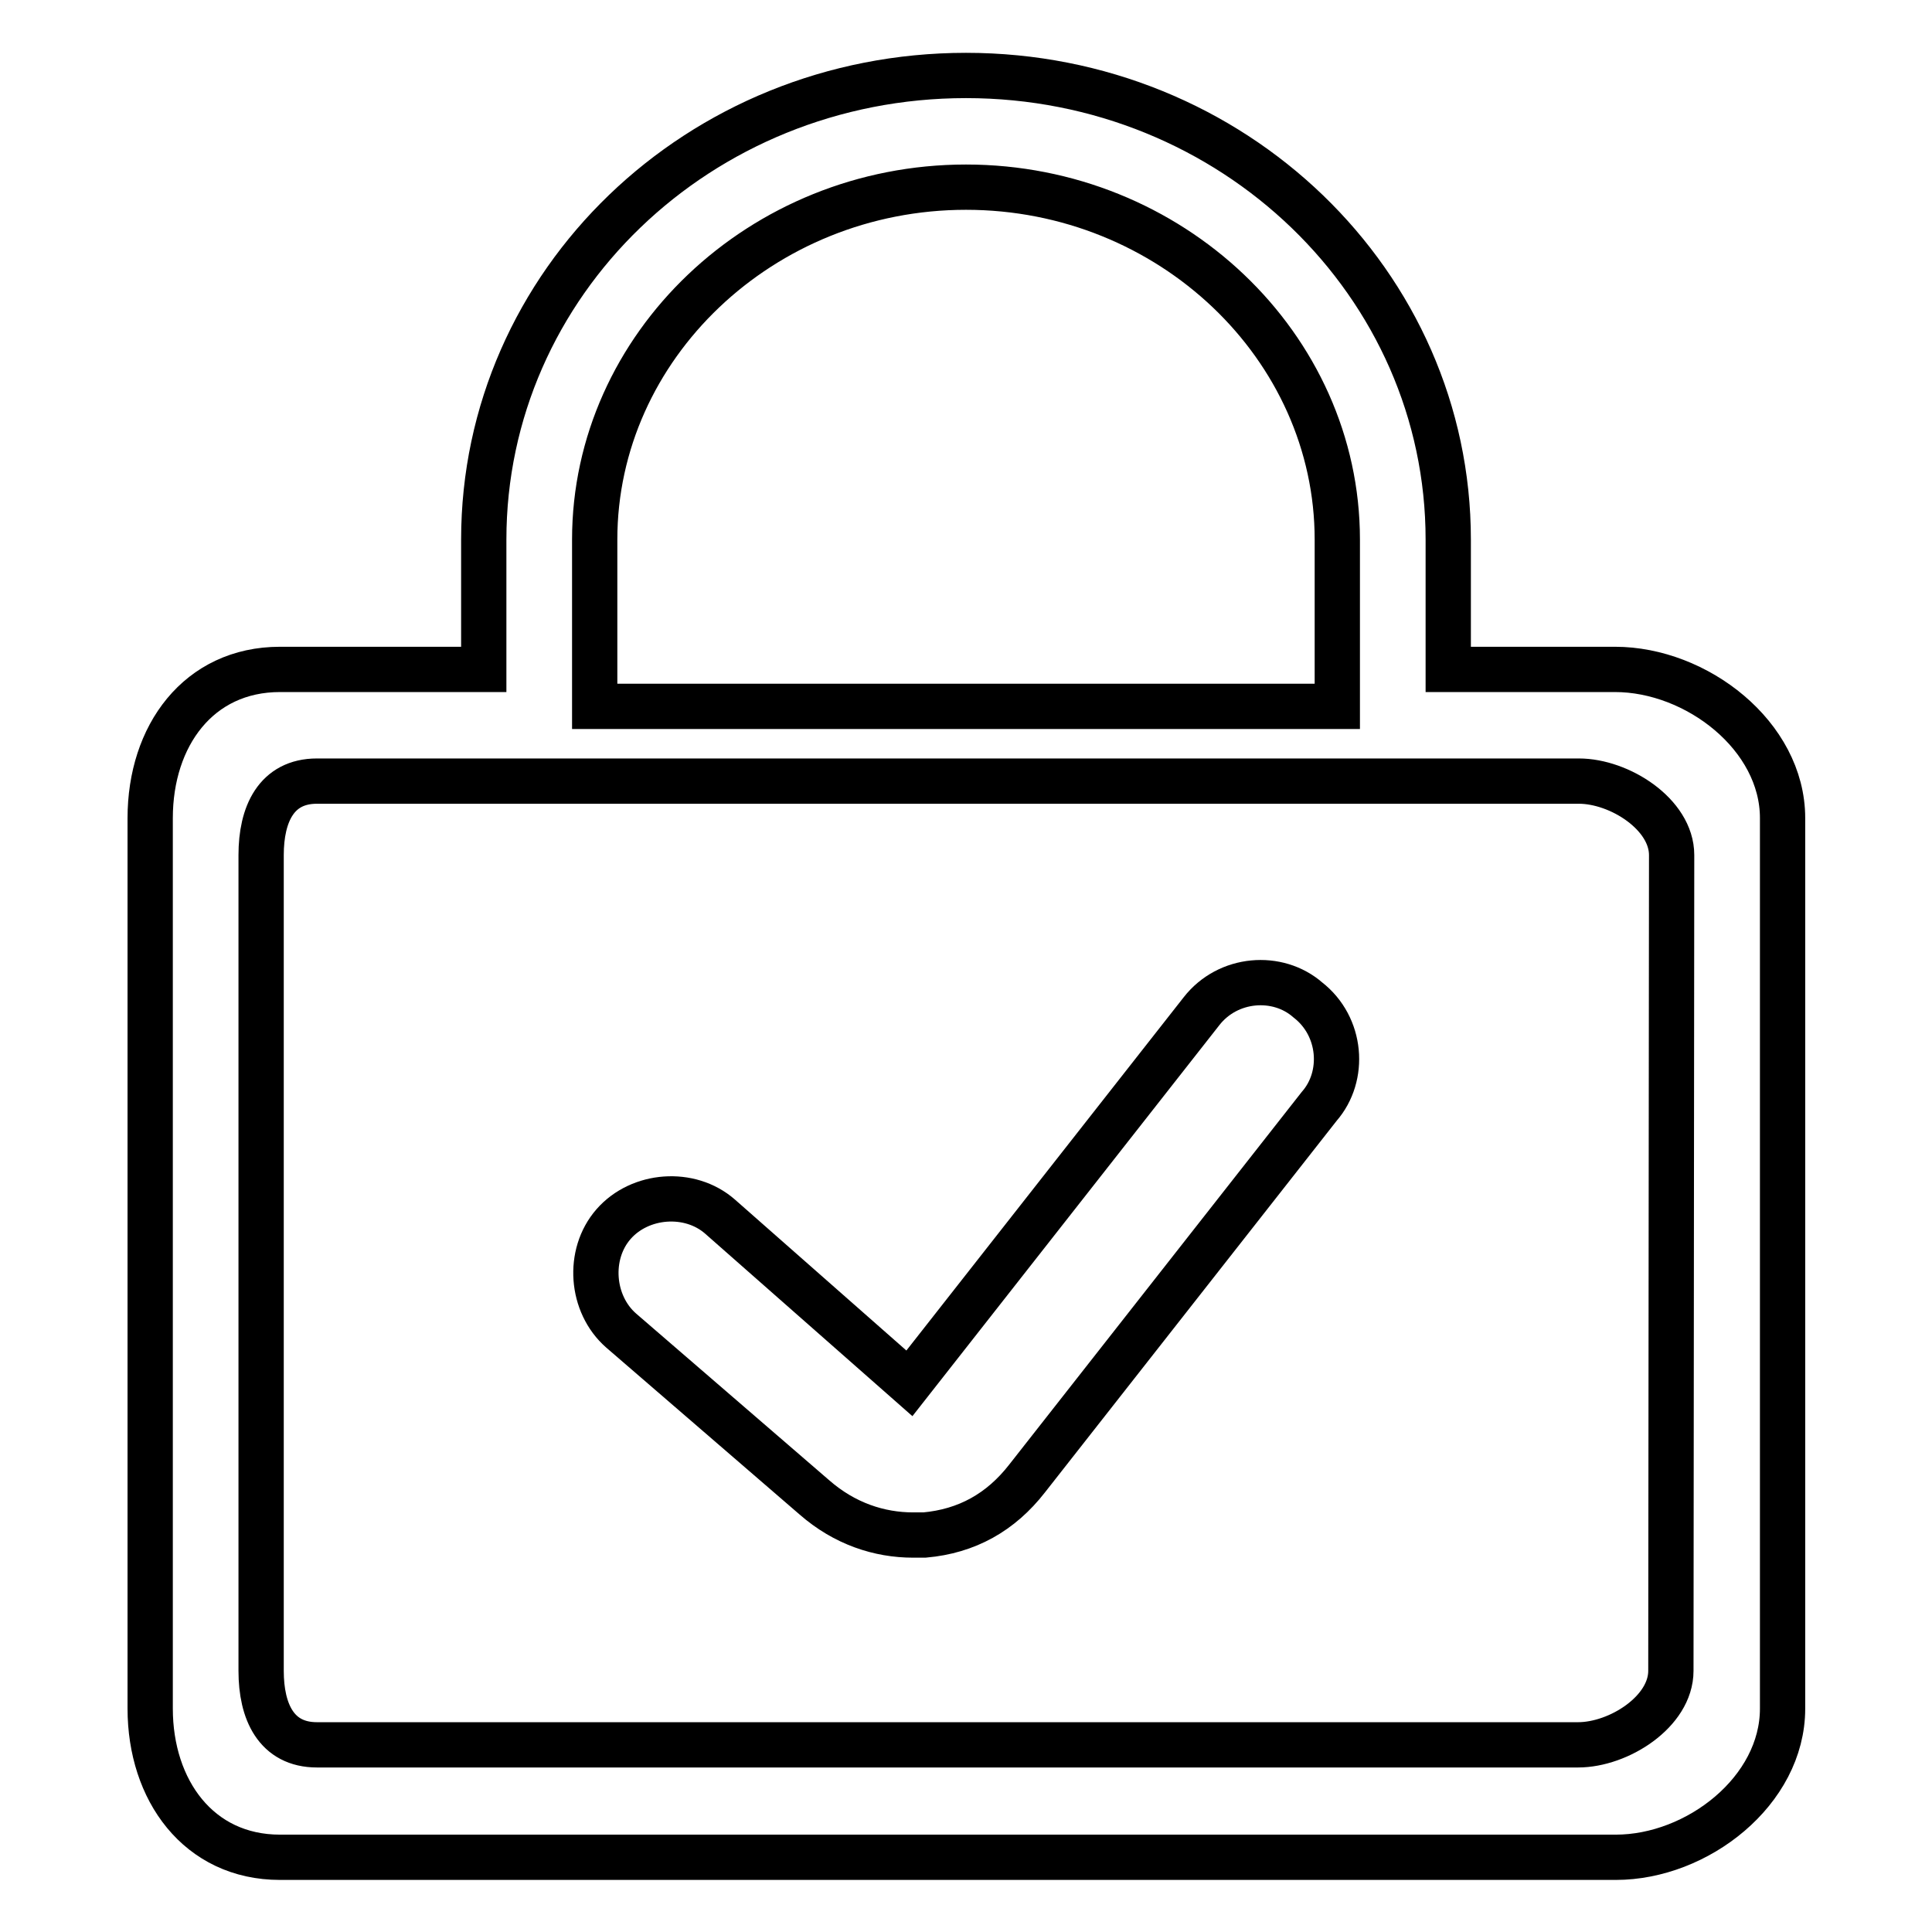 <?xml version="1.0" encoding="utf-8"?>
<!-- Svg Vector Icons : http://www.onlinewebfonts.com/icon -->
<!DOCTYPE svg PUBLIC "-//W3C//DTD SVG 1.1//EN" "http://www.w3.org/Graphics/SVG/1.1/DTD/svg11.dtd">
<svg version="1.1" xmlns="http://www.w3.org/2000/svg" xmlns:xlink="http://www.w3.org/1999/xlink" x="0px" y="0px" viewBox="0 0 256 256" enable-background="new 0 0 256 256" xml:space="preserve">
<g><g><path stroke-width="6" fill-opacity="0" stroke="#000000"  d="M214,88.7h-22.1V71.5c0-33.9-28.5-61.5-63.9-61.5c-35.4,0-63.9,27.5-63.9,61.5v17.2h-27c-10.8,0-17.2,8.8-17.2,19.7v118c0,10.8,6.4,19.7,17.2,19.7h177c10.8,0,22.1-8.8,22.1-19.7v-118C236.2,97.5,224.8,88.7,214,88.7L214,88.7z M78.8,88.7v-4.9V71.5c0-25.6,22.1-46.7,49.2-46.7s49.2,21.1,49.2,46.7v12.3v4.9v4.9H78.8V88.7L78.8,88.7z M221.4,221.4c0,5.4-6.9,9.8-12.3,9.8H42c-5.4,0-7.4-4.4-7.4-9.8V113.3c0-5.4,2-9.8,7.4-9.8h36.9h98.3h32c5.4,0,12.3,4.4,12.3,9.8L221.4,221.4L221.4,221.4z M121,203.4c-4.5,0-9.1-1.5-13.1-5l-25.6-22.1c-4-3.5-4.5-10.1-1-14.1c3.5-4,10.1-4.5,14.1-1l25.1,22.1l38.7-49.3c3.5-4.5,10.1-5,14.1-1.5c4.5,3.5,5,10.1,1.5,14.1l-38.7,49.3c-3.5,4.5-8,7-13.6,7.5H121L121,203.4L121,203.4z"/></g></g>
</svg>